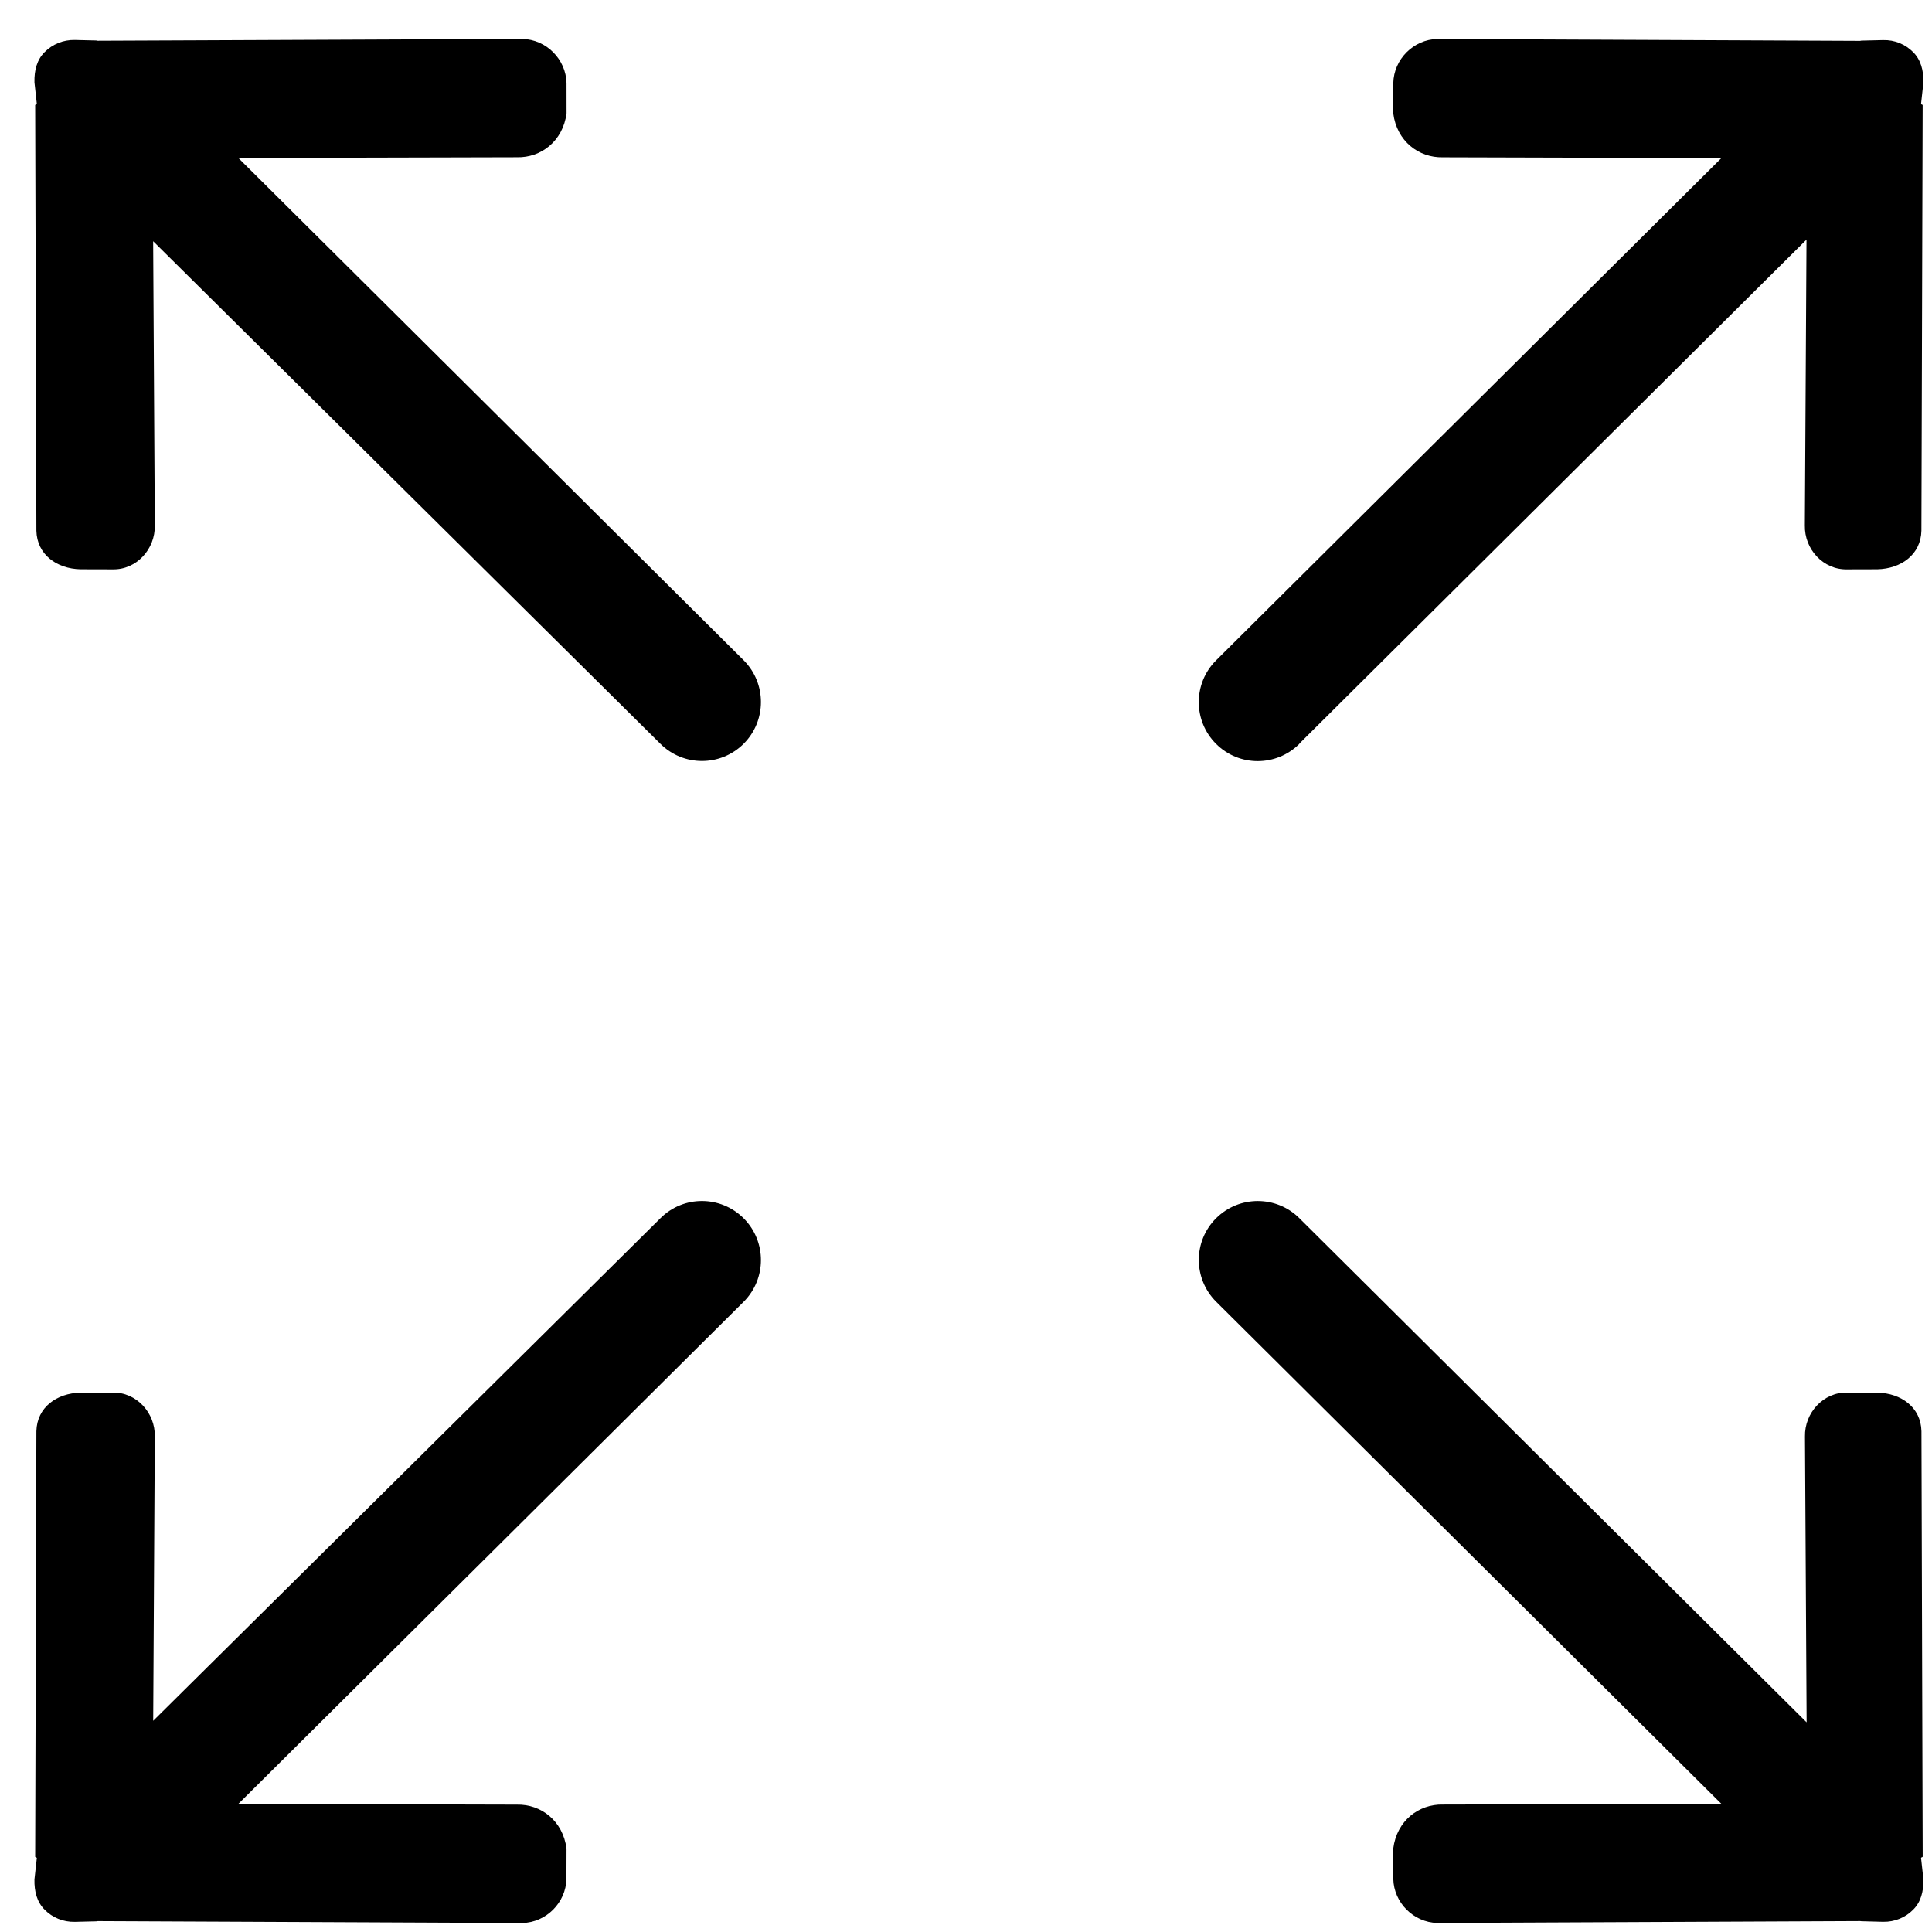 <?xml version="1.0" encoding="UTF-8"?> <svg xmlns="http://www.w3.org/2000/svg" width="48" height="48" viewBox="0 0 48 48" fill="none"><path d="M32.281 18.476L44.882 5.953L44.841 13.052C44.828 13.644 45.296 14.158 45.89 14.145L46.641 14.143C47.233 14.13 47.724 13.777 47.737 13.185L47.768 2.61C47.768 2.6 47.728 2.593 47.728 2.583L47.787 2.046C47.792 1.749 47.722 1.484 47.532 1.295C47.341 1.103 47.076 0.987 46.782 0.996L46.246 1.009C46.235 1.009 46.228 1.014 46.216 1.015L35.711 0.968C35.119 0.981 34.629 1.471 34.616 2.064L34.615 2.815C34.704 3.513 35.254 3.921 35.845 3.908L42.768 3.927L30.212 16.408C29.64 16.979 29.64 17.908 30.212 18.48C30.783 19.053 31.71 19.052 32.283 18.48L32.281 18.476ZM16.407 30.268L3.806 42.753L3.846 35.692C3.86 35.101 3.389 34.585 2.797 34.598L2 34.6C1.407 34.614 0.918 34.966 0.904 35.558L0.874 46.132C0.874 46.143 0.915 46.148 0.915 46.16L0.856 46.695C0.849 46.992 0.919 47.259 1.111 47.448C1.3 47.64 1.566 47.755 1.861 47.748L2.397 47.735C2.407 47.735 2.415 47.73 2.426 47.73L12.978 47.777C13.569 47.763 14.059 47.273 14.073 46.682L14.075 45.929C13.984 45.231 13.436 44.823 12.844 44.836L5.921 44.818L18.477 32.341C19.048 31.77 19.048 30.842 18.477 30.27C17.905 29.697 16.978 29.695 16.407 30.268ZM47.769 46.132L47.738 35.558C47.725 34.966 47.236 34.613 46.644 34.6L45.893 34.598C45.301 34.585 44.831 35.101 44.844 35.692L44.885 42.791L32.284 30.268C31.713 29.697 30.786 29.697 30.213 30.268C29.64 30.839 29.642 31.767 30.213 32.339L42.768 44.817L35.845 44.834C35.254 44.821 34.704 45.23 34.615 45.927L34.616 46.68C34.629 47.272 35.12 47.763 35.711 47.776L46.216 47.729C46.228 47.729 46.235 47.733 46.246 47.733L46.782 47.747C47.076 47.754 47.344 47.638 47.532 47.446C47.724 47.257 47.792 46.991 47.787 46.693L47.728 46.159C47.728 46.147 47.768 46.141 47.768 46.131L47.769 46.132ZM5.921 3.924L12.846 3.907C13.438 3.92 13.985 3.511 14.076 2.814L14.075 2.062C14.06 1.469 13.571 0.98 12.979 0.967L2.426 1.012C2.415 1.011 2.407 1.006 2.397 1.006L1.861 0.993C1.566 0.986 1.3 1.102 1.111 1.292C0.918 1.482 0.849 1.746 0.856 2.045L0.915 2.581C0.915 2.591 0.874 2.599 0.874 2.61L0.904 13.185C0.918 13.777 1.407 14.13 2 14.143L2.798 14.145C3.39 14.158 3.859 13.644 3.846 13.052L3.805 5.993L16.405 18.477C16.977 19.049 17.905 19.049 18.477 18.477C19.048 17.906 19.048 16.977 18.477 16.405L5.921 3.924Z" fill="black"></path></svg> 